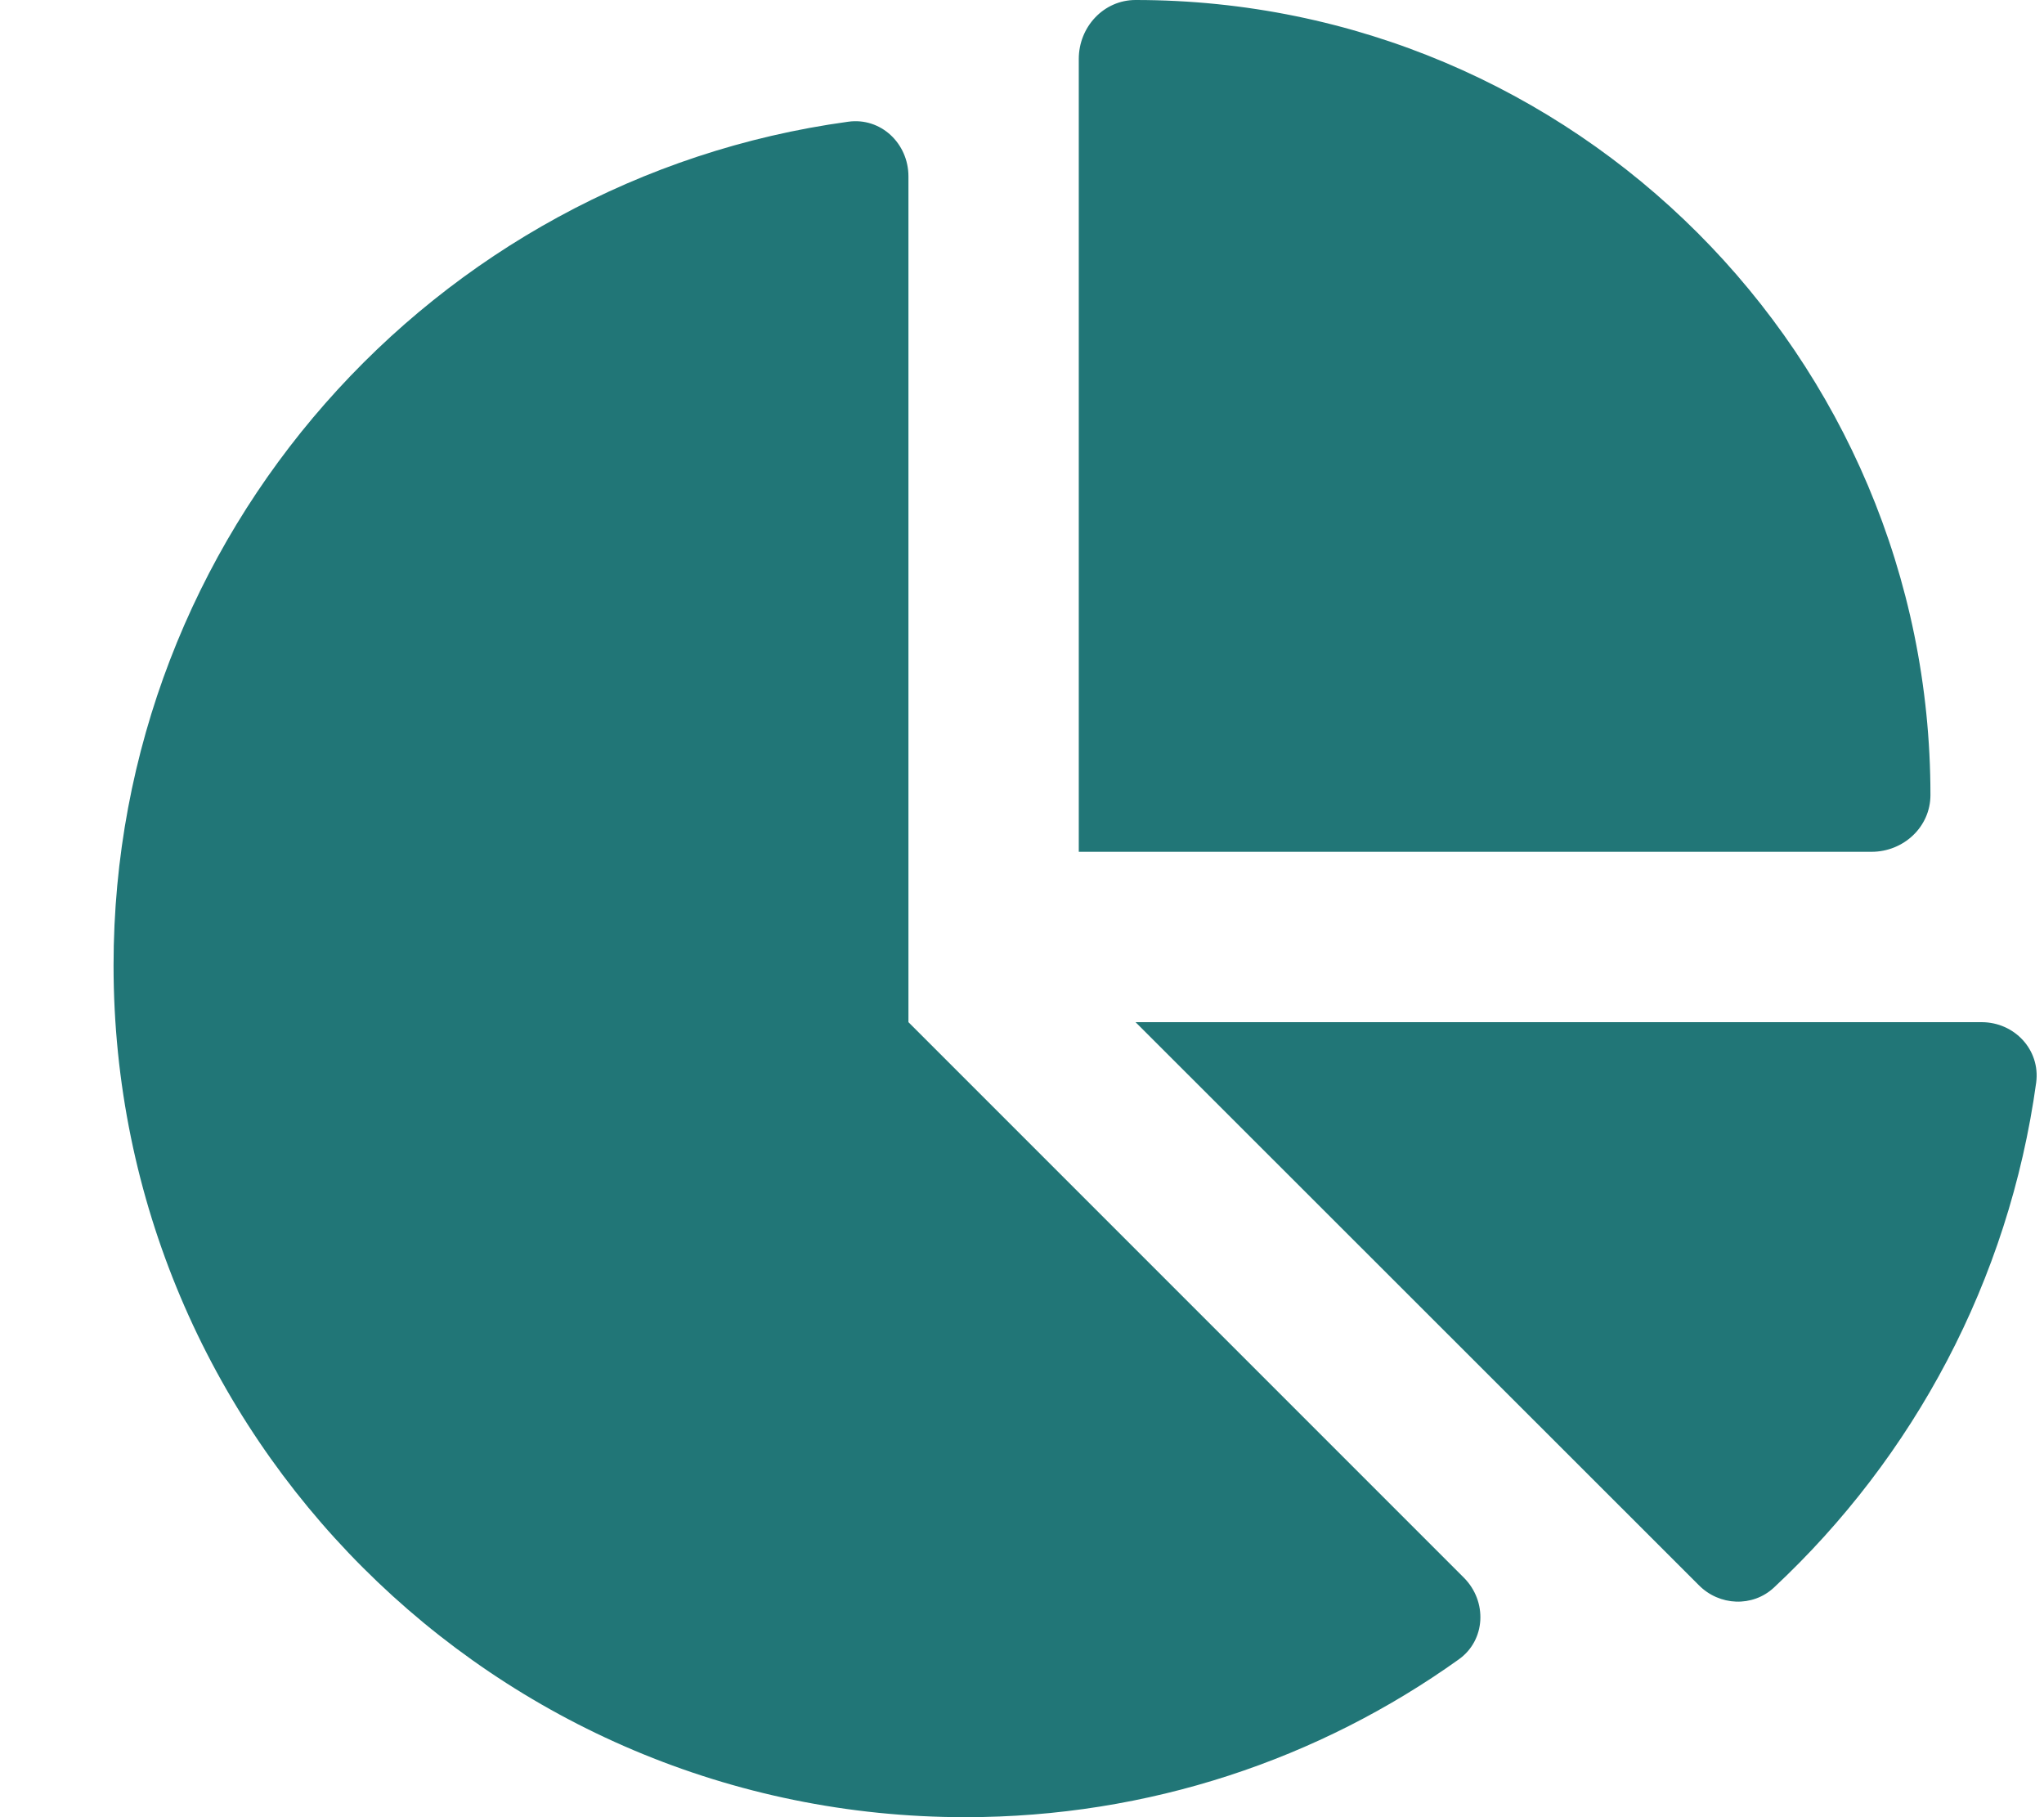 <svg width="576" height="512" viewBox="0 0 576 512" fill="none" xmlns="http://www.w3.org/2000/svg">
<path d="M304 240V16.6C304 7.6 311 0 320 0C443.7 0 544 100.3 544 224C544 233 536.4 240 527.4 240H304ZM32 272C32 150.7 122.1 50.3 239 34.3C248.2 33 256 40.4 256 49.7V288L412.5 444.5C419.2 451.2 418.7 462.2 411 467.6C371.8 495.6 323.8 512 272 512C139.5 512 32 404.6 32 272ZM558.4 288C567.7 288 575 295.8 573.8 305C566.1 360.9 539.2 410.6 499.9 447.3C493.9 452.9 484.5 452.5 478.7 446.6L320 288H558.4Z" fill="#217677"/>
</svg>
